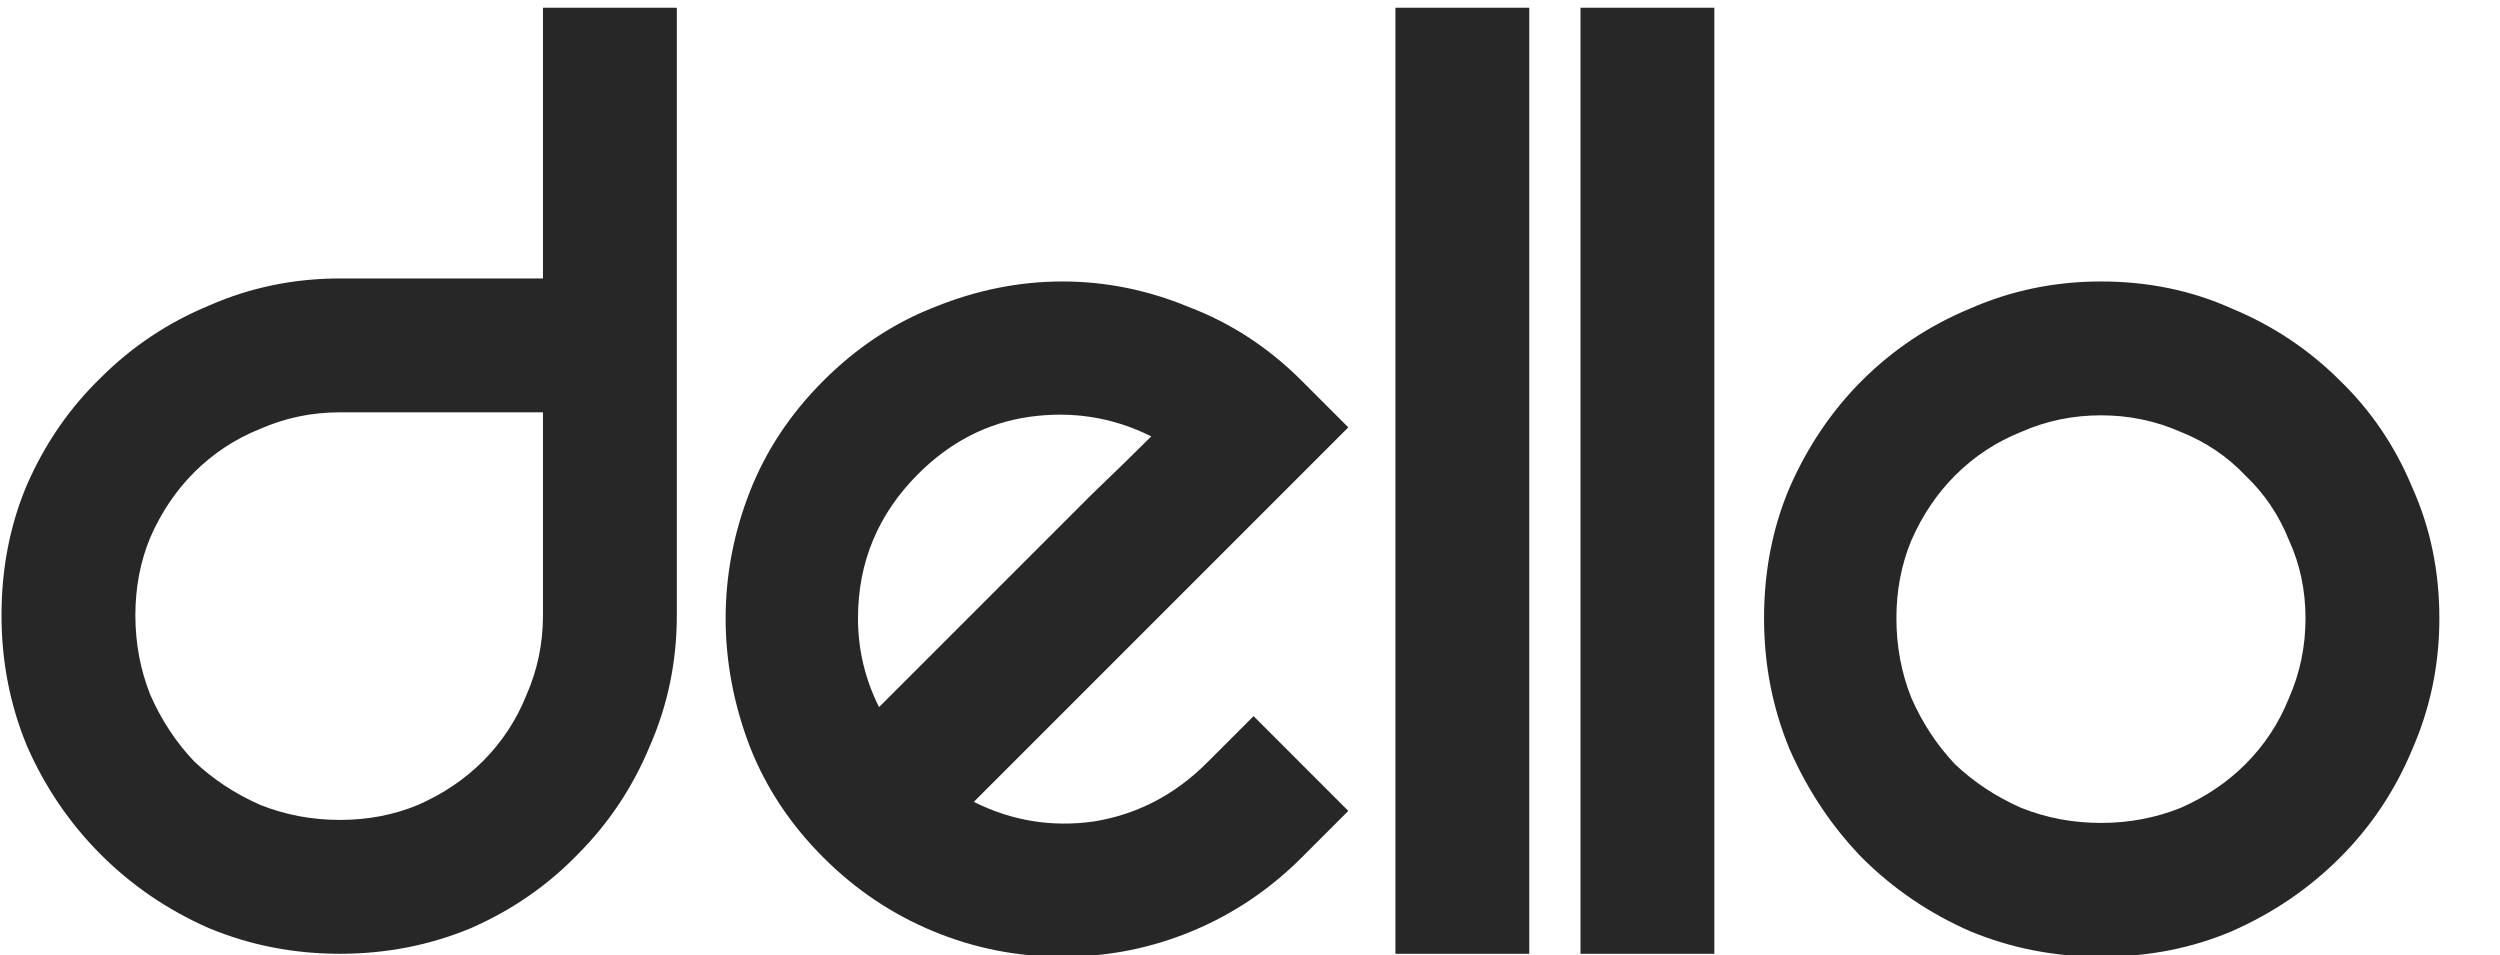 <svg xmlns="http://www.w3.org/2000/svg" xmlns:xlink="http://www.w3.org/1999/xlink" xmlns:serif="http://www.serif.com/" width="100%" height="100%" viewBox="0 0 123 47" xml:space="preserve" style="fill-rule:evenodd;clip-rule:evenodd;stroke-linejoin:round;stroke-miterlimit:2;">
    <g transform="matrix(1,0,0,1,0,-9)">
        <path d="M33.3,9.38L33.3,39.276C33.3,41.545 32.856,43.691 31.968,45.714C31.129,47.737 29.945,49.513 28.416,51.042C26.936,52.571 25.185,53.78 23.162,54.668C21.139,55.507 18.993,55.926 16.724,55.926C14.455,55.926 12.309,55.507 10.286,54.668C8.263,53.78 6.487,52.571 4.958,51.042C3.429,49.513 2.22,47.737 1.332,45.714C0.493,43.691 0.074,41.545 0.074,39.276C0.074,36.957 0.493,34.811 1.332,32.838C2.22,30.815 3.429,29.064 4.958,27.584C6.487,26.055 8.263,24.871 10.286,24.032C12.309,23.144 14.455,22.7 16.724,22.7L26.714,22.7L26.714,9.38L33.3,9.38ZM16.724,49.34C18.105,49.34 19.388,49.093 20.572,48.6C21.805,48.057 22.866,47.342 23.754,46.454C24.691,45.517 25.407,44.431 25.9,43.198C26.443,41.965 26.714,40.657 26.714,39.276L26.714,29.286L16.724,29.286C15.343,29.286 14.035,29.557 12.802,30.1C11.569,30.593 10.483,31.309 9.546,32.246C8.658,33.134 7.943,34.195 7.4,35.428C6.907,36.612 6.66,37.895 6.66,39.276C6.66,40.657 6.907,41.965 7.4,43.198C7.943,44.431 8.658,45.517 9.546,46.454C10.483,47.342 11.569,48.057 12.802,48.6C14.035,49.093 15.343,49.34 16.724,49.34ZM61.675,44.234L66.337,48.896L64.043,51.19C62.464,52.769 60.664,53.977 58.641,54.816C56.618,55.655 54.497,56.074 52.277,56.074C50.057,56.074 47.936,55.655 45.913,54.816C43.89,53.977 42.09,52.769 40.511,51.19C38.883,49.562 37.674,47.737 36.885,45.714C36.096,43.642 35.701,41.545 35.701,39.424C35.701,37.303 36.096,35.231 36.885,33.208C37.674,31.185 38.883,29.36 40.511,27.732C42.139,26.104 43.964,24.895 45.987,24.106C48.059,23.267 50.156,22.848 52.277,22.848C54.398,22.848 56.47,23.267 58.493,24.106C60.565,24.895 62.415,26.104 64.043,27.732L66.337,30.026L47.911,48.452C49.786,49.389 51.759,49.71 53.831,49.414C55.952,49.069 57.802,48.107 59.381,46.528L61.675,44.234ZM45.173,32.32C43.2,34.293 42.213,36.661 42.213,39.424C42.213,40.953 42.558,42.409 43.249,43.79L49.761,37.278C51.142,35.897 52.45,34.589 53.683,33.356C54.966,32.123 55.952,31.161 56.643,30.47C54.768,29.533 52.77,29.212 50.649,29.508C48.577,29.804 46.752,30.741 45.173,32.32ZM68.654,9.38L75.24,9.38L75.24,55.926L68.654,55.926L68.654,9.38ZM77.76,9.38L84.346,9.38L84.346,55.926L77.76,55.926L77.76,9.38ZM86.791,39.424C86.791,37.105 87.21,34.959 88.049,32.986C88.937,30.963 90.121,29.212 91.601,27.732C93.13,26.203 94.906,25.019 96.929,24.18C98.952,23.292 101.098,22.848 103.367,22.848C105.686,22.848 107.832,23.292 109.805,24.18C111.828,25.019 113.604,26.203 115.133,27.732C116.662,29.212 117.846,30.963 118.685,32.986C119.573,34.959 120.017,37.105 120.017,39.424C120.017,41.693 119.573,43.839 118.685,45.862C117.846,47.885 116.662,49.661 115.133,51.19C113.604,52.719 111.828,53.928 109.805,54.816C107.832,55.655 105.686,56.074 103.367,56.074C101.098,56.074 98.952,55.655 96.929,54.816C94.906,53.928 93.13,52.719 91.601,51.19C90.121,49.661 88.937,47.885 88.049,45.862C87.21,43.839 86.791,41.693 86.791,39.424ZM93.303,39.424C93.303,40.805 93.55,42.113 94.043,43.346C94.586,44.579 95.301,45.665 96.189,46.602C97.126,47.49 98.212,48.205 99.445,48.748C100.678,49.241 101.986,49.488 103.367,49.488C104.748,49.488 106.056,49.241 107.289,48.748C108.522,48.205 109.583,47.49 110.471,46.602C111.408,45.665 112.124,44.579 112.617,43.346C113.16,42.113 113.431,40.805 113.431,39.424C113.431,38.043 113.16,36.76 112.617,35.576C112.124,34.343 111.408,33.282 110.471,32.394C109.583,31.457 108.522,30.741 107.289,30.248C106.056,29.705 104.748,29.434 103.367,29.434C101.986,29.434 100.678,29.705 99.445,30.248C98.212,30.741 97.126,31.457 96.189,32.394C95.301,33.282 94.586,34.343 94.043,35.576C93.55,36.76 93.303,38.043 93.303,39.424Z" style="fill:rgb(39,39,39);fill-rule:nonzero;"></path>
    </g>
</svg>